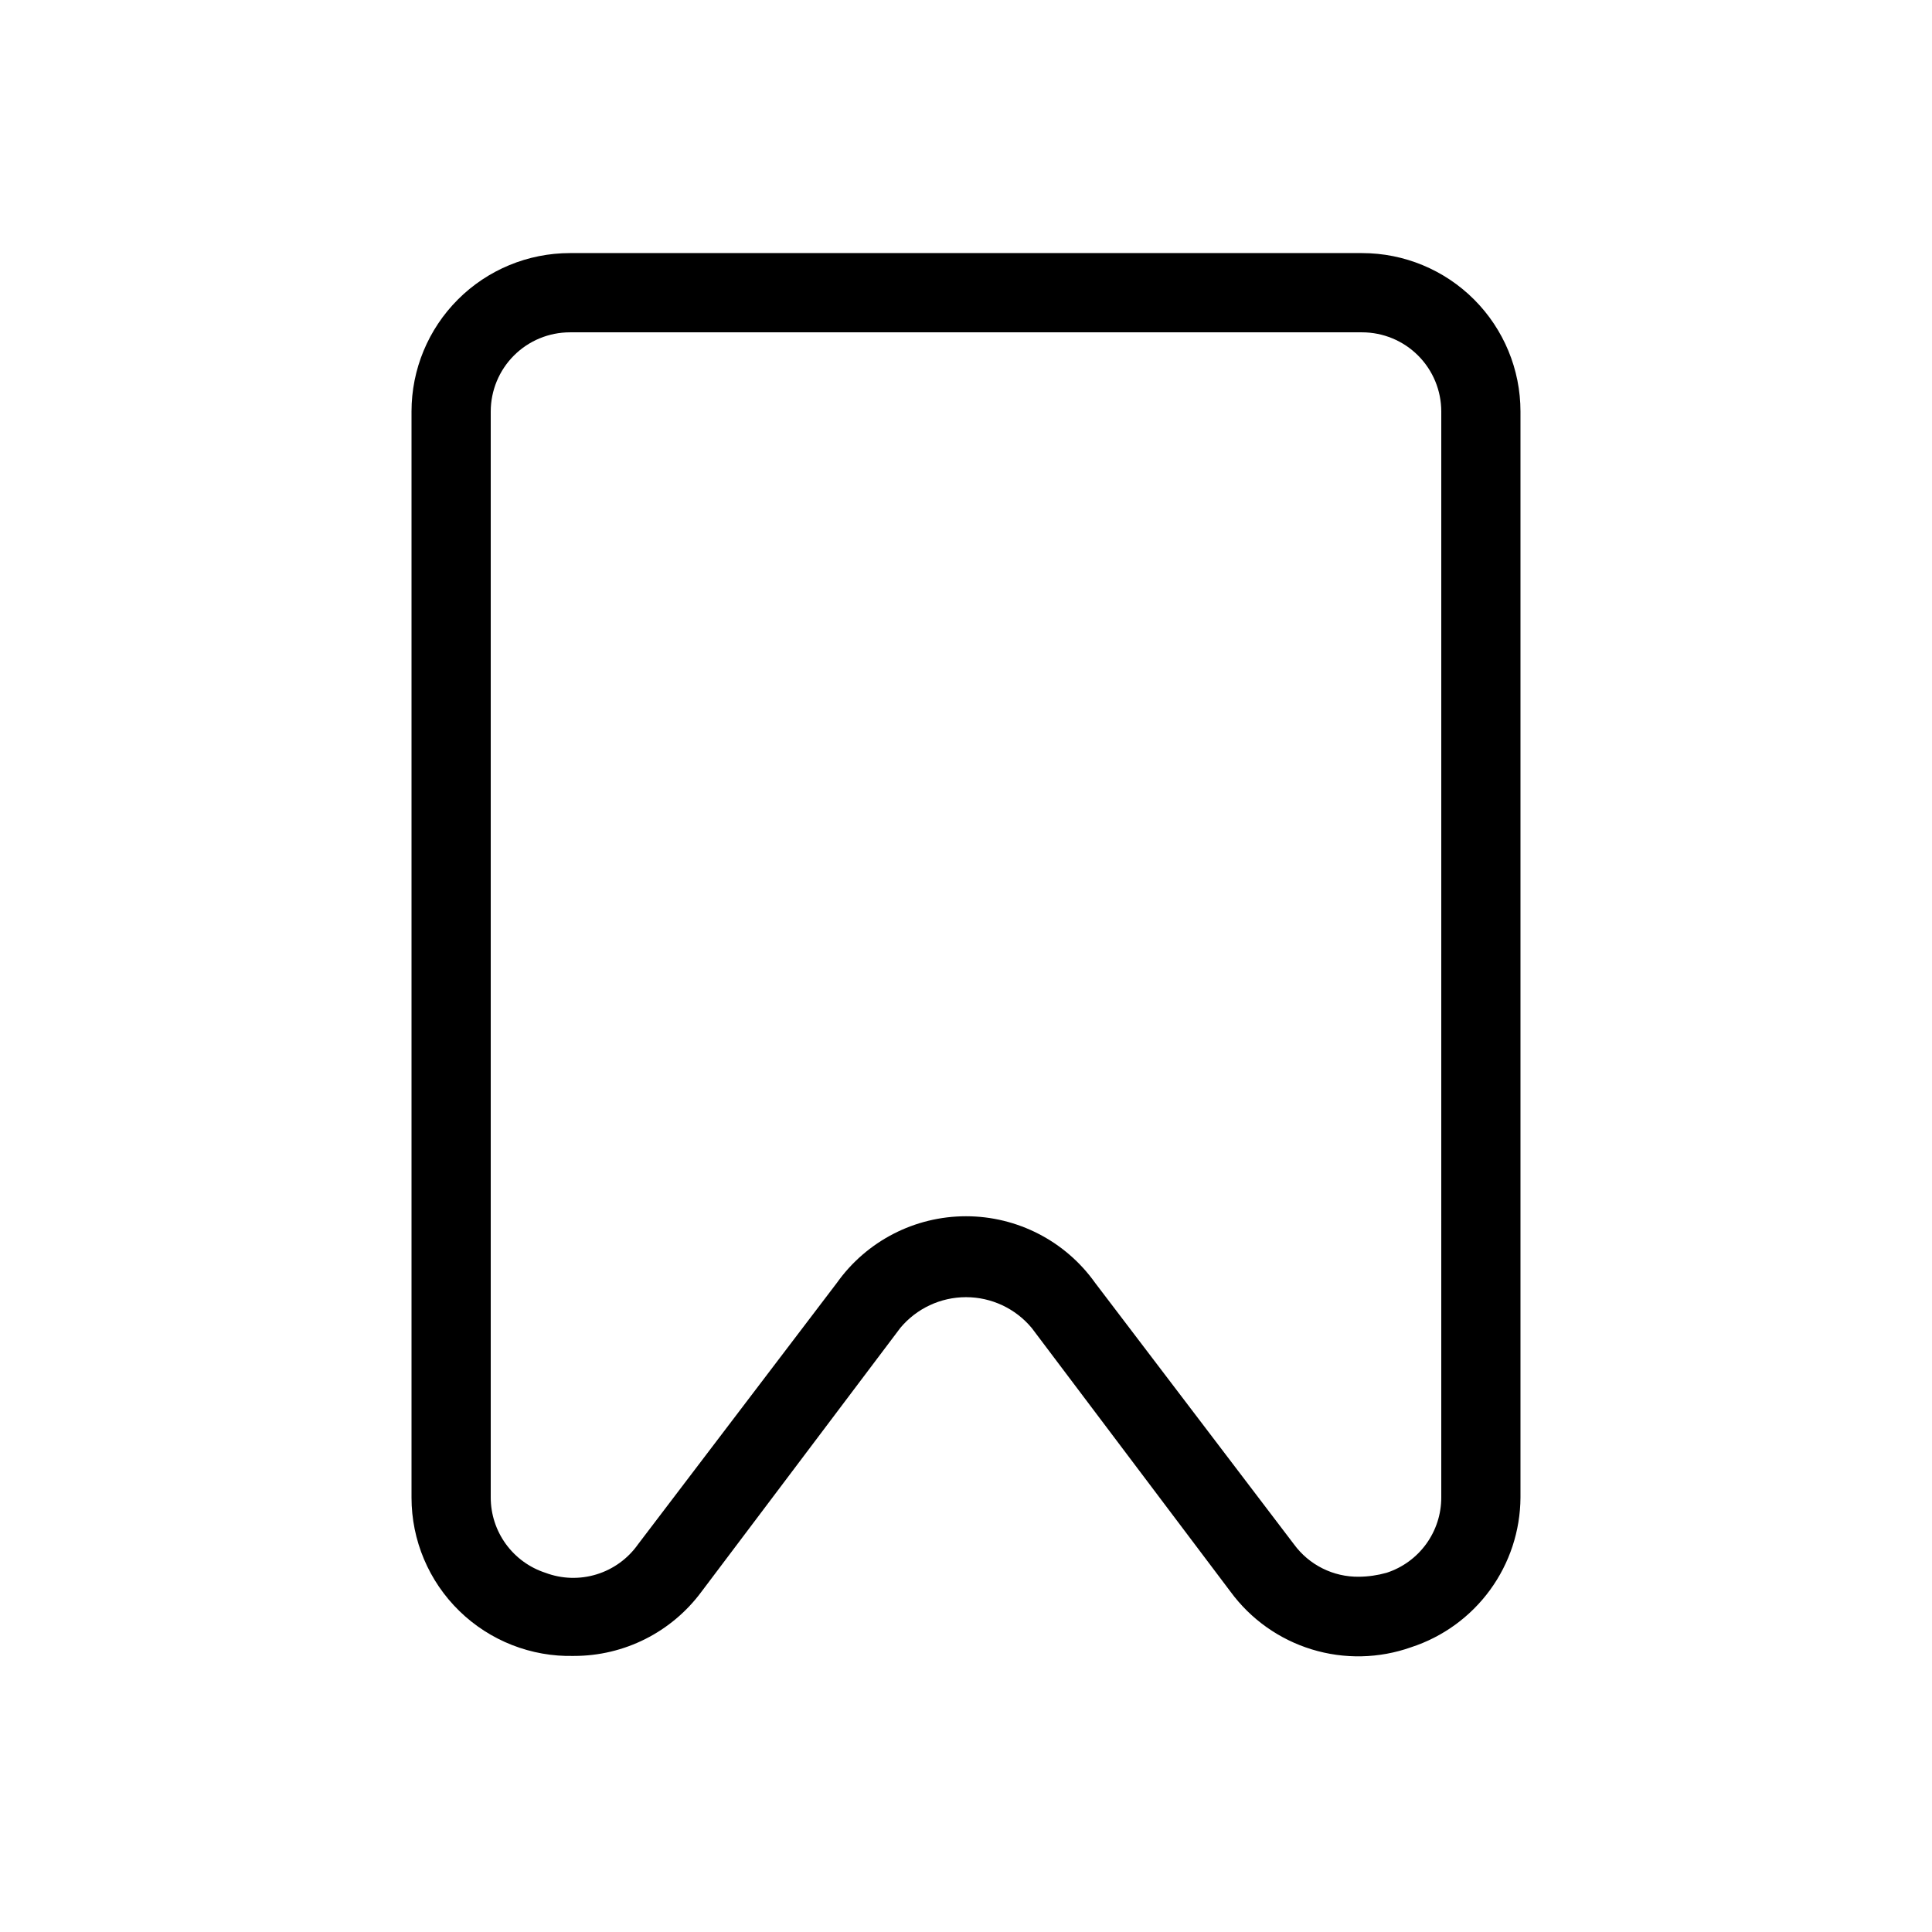 <?xml version="1.0" encoding="UTF-8"?>
<!-- Uploaded to: ICON Repo, www.svgrepo.com, Generator: ICON Repo Mixer Tools -->
<svg fill="#000000" width="800px" height="800px" version="1.1" viewBox="144 144 512 512" xmlns="http://www.w3.org/2000/svg">
 <path d="m504.96 211.07h-209.92c-11.137 0-21.816 4.422-29.688 12.297-7.875 7.875-12.297 18.551-12.297 29.688v287.8c-0.004 11.32 4.562 22.16 12.664 30.062 8.102 7.906 19.055 12.203 30.367 11.922 13.328 0.016 25.871-6.293 33.801-17.004l52.691-69.902h-0.004c4.309-5.176 10.691-8.168 17.426-8.168 6.731 0 13.113 2.992 17.422 8.168l52.691 69.902c5.34 7.266 12.879 12.617 21.5 15.262 8.621 2.648 17.863 2.449 26.359-0.566 8.383-2.734 15.695-8.039 20.895-15.16 5.199-7.121 8.023-15.699 8.074-24.516v-287.8c0-11.137-4.422-21.812-12.297-29.688-7.871-7.875-18.551-12.297-29.688-12.297zm20.992 329.79c0 4.426-1.402 8.738-4.004 12.32-2.602 3.582-6.269 6.25-10.48 7.621-2.391 0.672-4.859 1.027-7.344 1.051-6.793 0.086-13.207-3.121-17.215-8.605l-52.691-69.277c-7.875-11.074-20.625-17.652-34.215-17.652-13.594 0-26.344 6.578-34.219 17.652l-52.691 69.277c-2.676 3.801-6.543 6.606-10.988 7.973-4.445 1.371-9.219 1.223-13.57-0.418-4.211-1.371-7.875-4.039-10.477-7.621-2.602-3.582-4.004-7.894-4.008-12.32v-287.8c0-5.566 2.211-10.906 6.148-14.844s9.277-6.148 14.844-6.148h209.92c5.57 0 10.91 2.211 14.844 6.148 3.938 3.938 6.148 9.277 6.148 14.844z"/>
</svg>